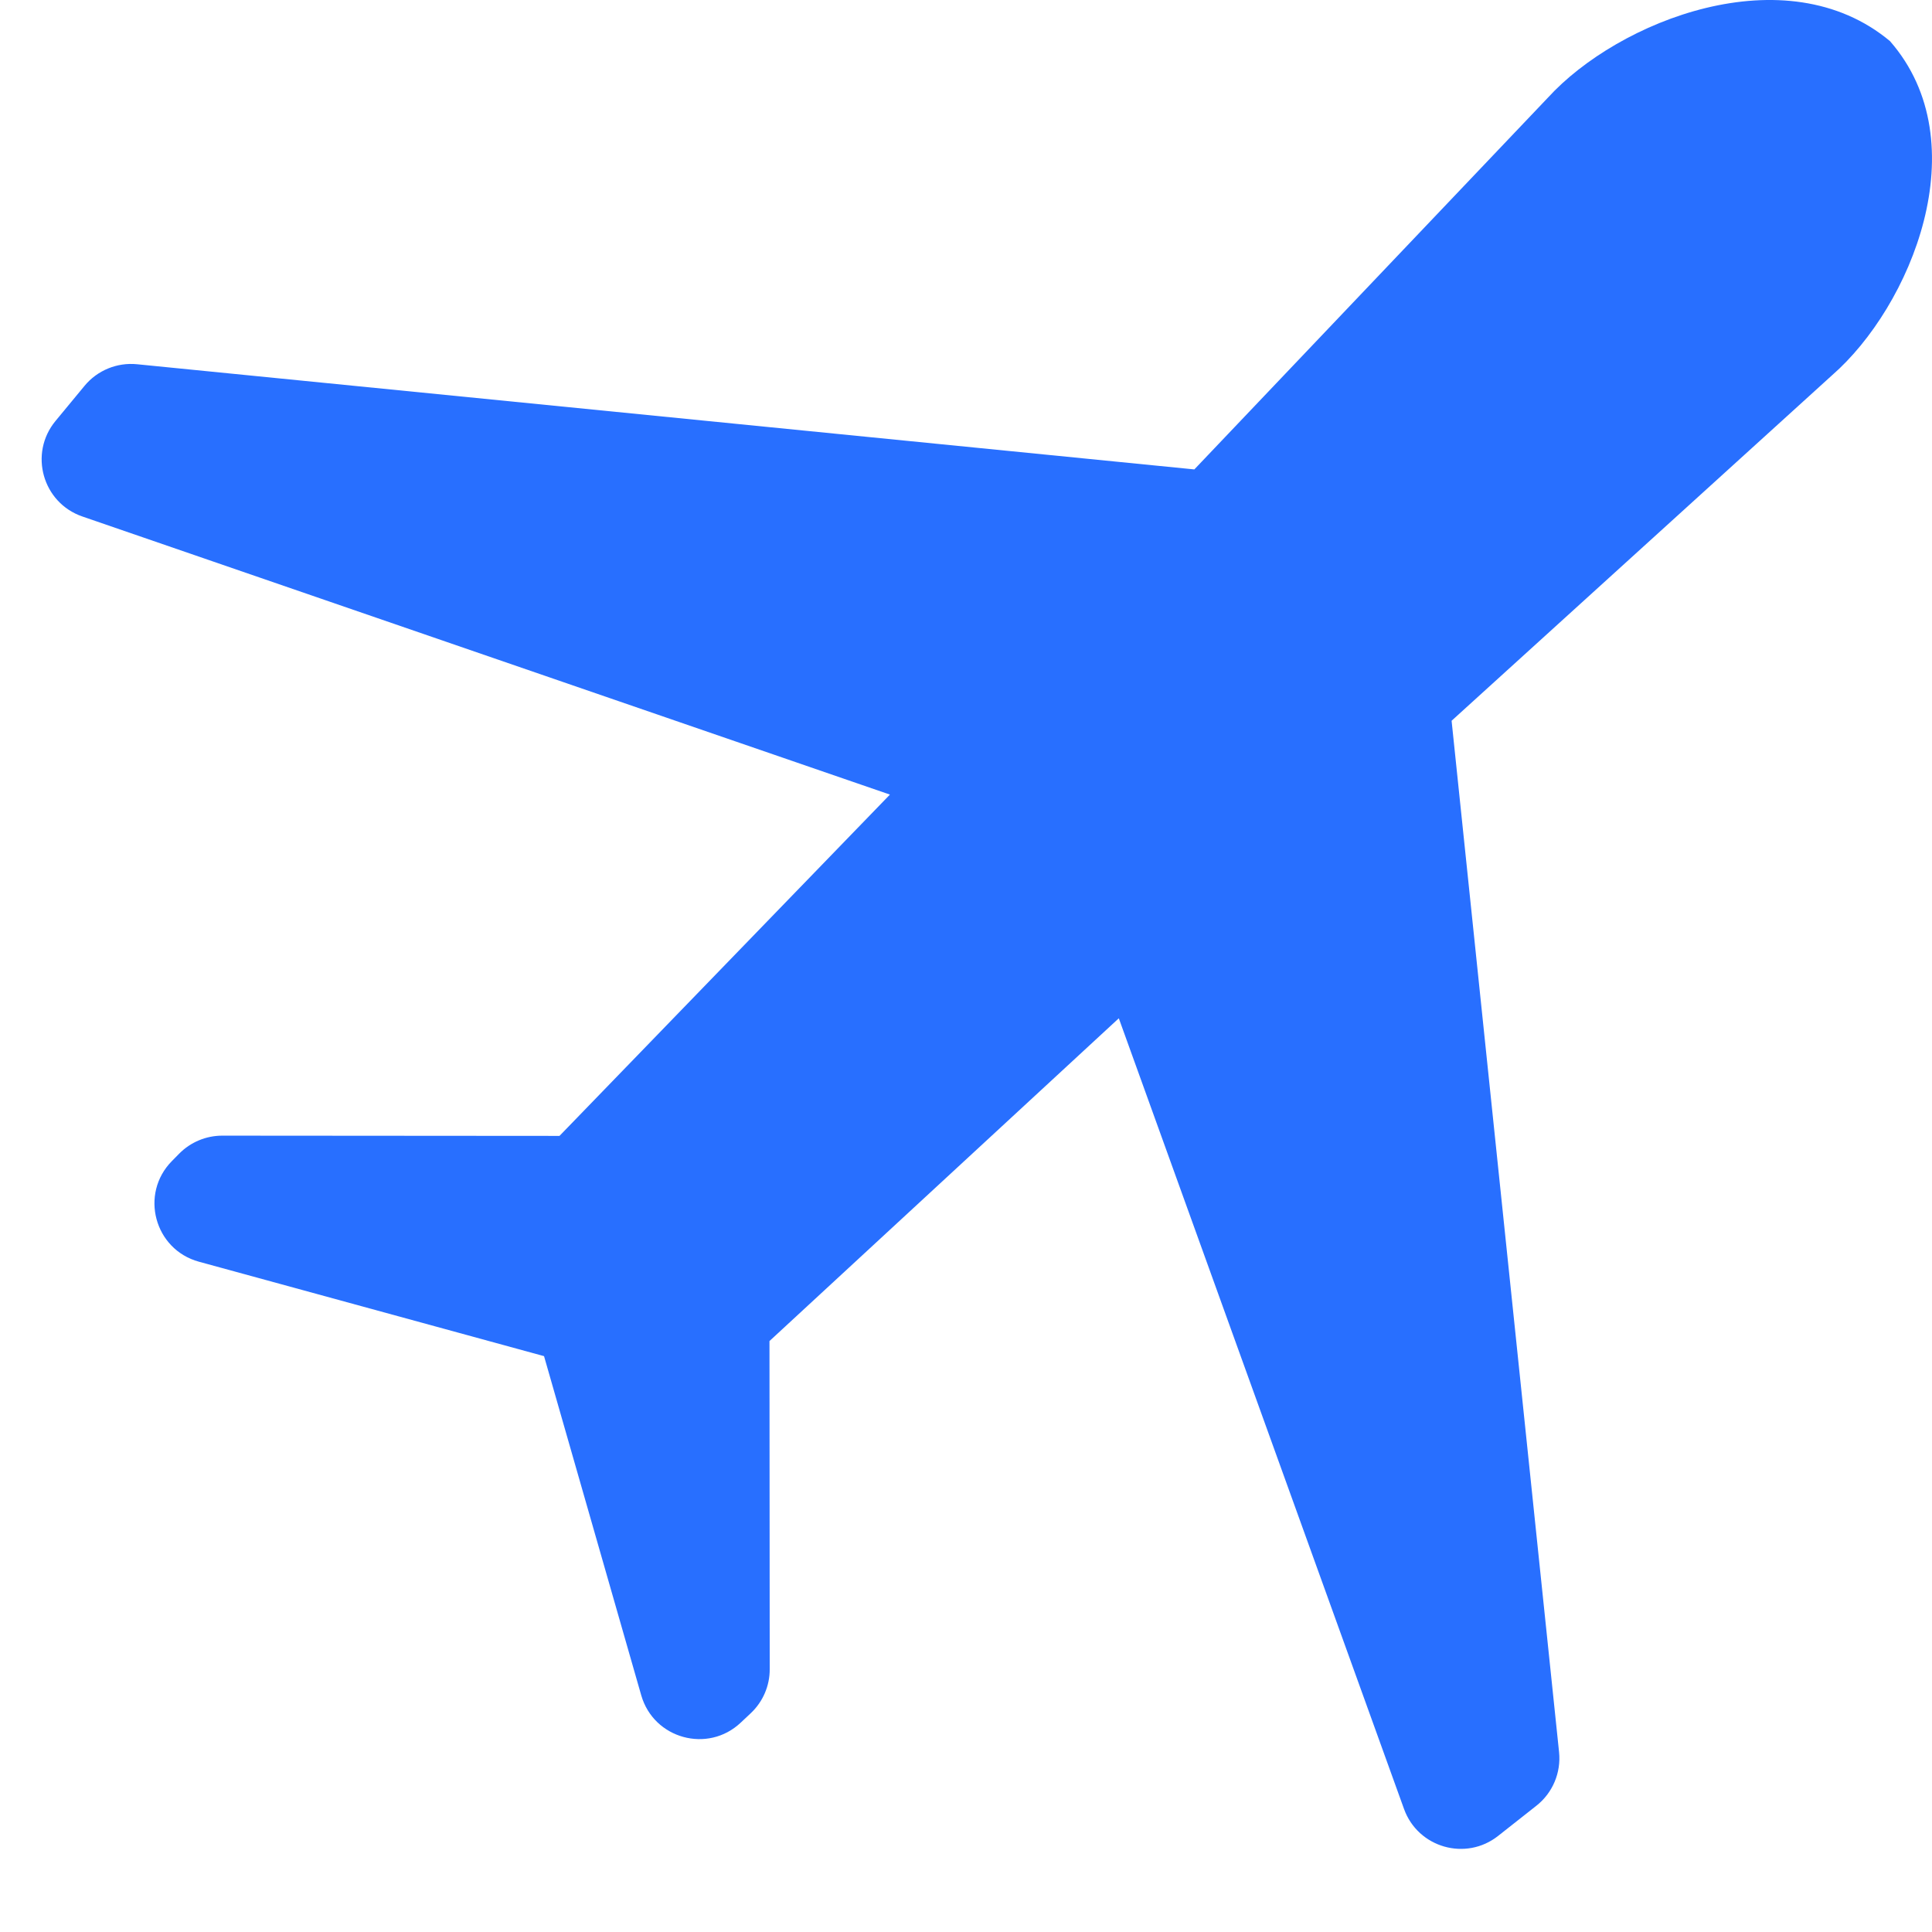 <svg width="32" height="32" viewBox="0 0 32 32" fill="none" xmlns="http://www.w3.org/2000/svg">
<g clip-path="url(#clip0)">
<path d="M23.255 29.962C23.486 30.604 24.279 30.831 24.814 30.408L25.448 29.908C25.717 29.696 25.858 29.361 25.823 29.02L24.043 11.938L30.344 6.216C31.645 5.082 32.779 2.37 31.304 0.681C29.574 -0.762 26.799 0.346 25.638 1.618L19.782 7.775L2.27 6.033C1.939 6 1.612 6.134 1.4 6.391L0.919 6.973C0.475 7.511 0.704 8.328 1.365 8.555L14.74 13.161L9.267 18.814L3.681 18.81C3.414 18.81 3.157 18.917 2.969 19.107L2.847 19.231C2.31 19.775 2.557 20.696 3.295 20.898L9.011 22.462L10.621 28.08C10.828 28.8 11.723 29.046 12.268 28.533L12.435 28.376C12.636 28.187 12.75 27.923 12.749 27.647L12.745 22.212L18.531 16.866L23.255 29.962Z" fill="#286FFF"/>
</g>
<defs>
<clipPath id="clip0">
<rect width="32" height="32" fill="white"/>
</clipPath>
</defs>
</svg>
